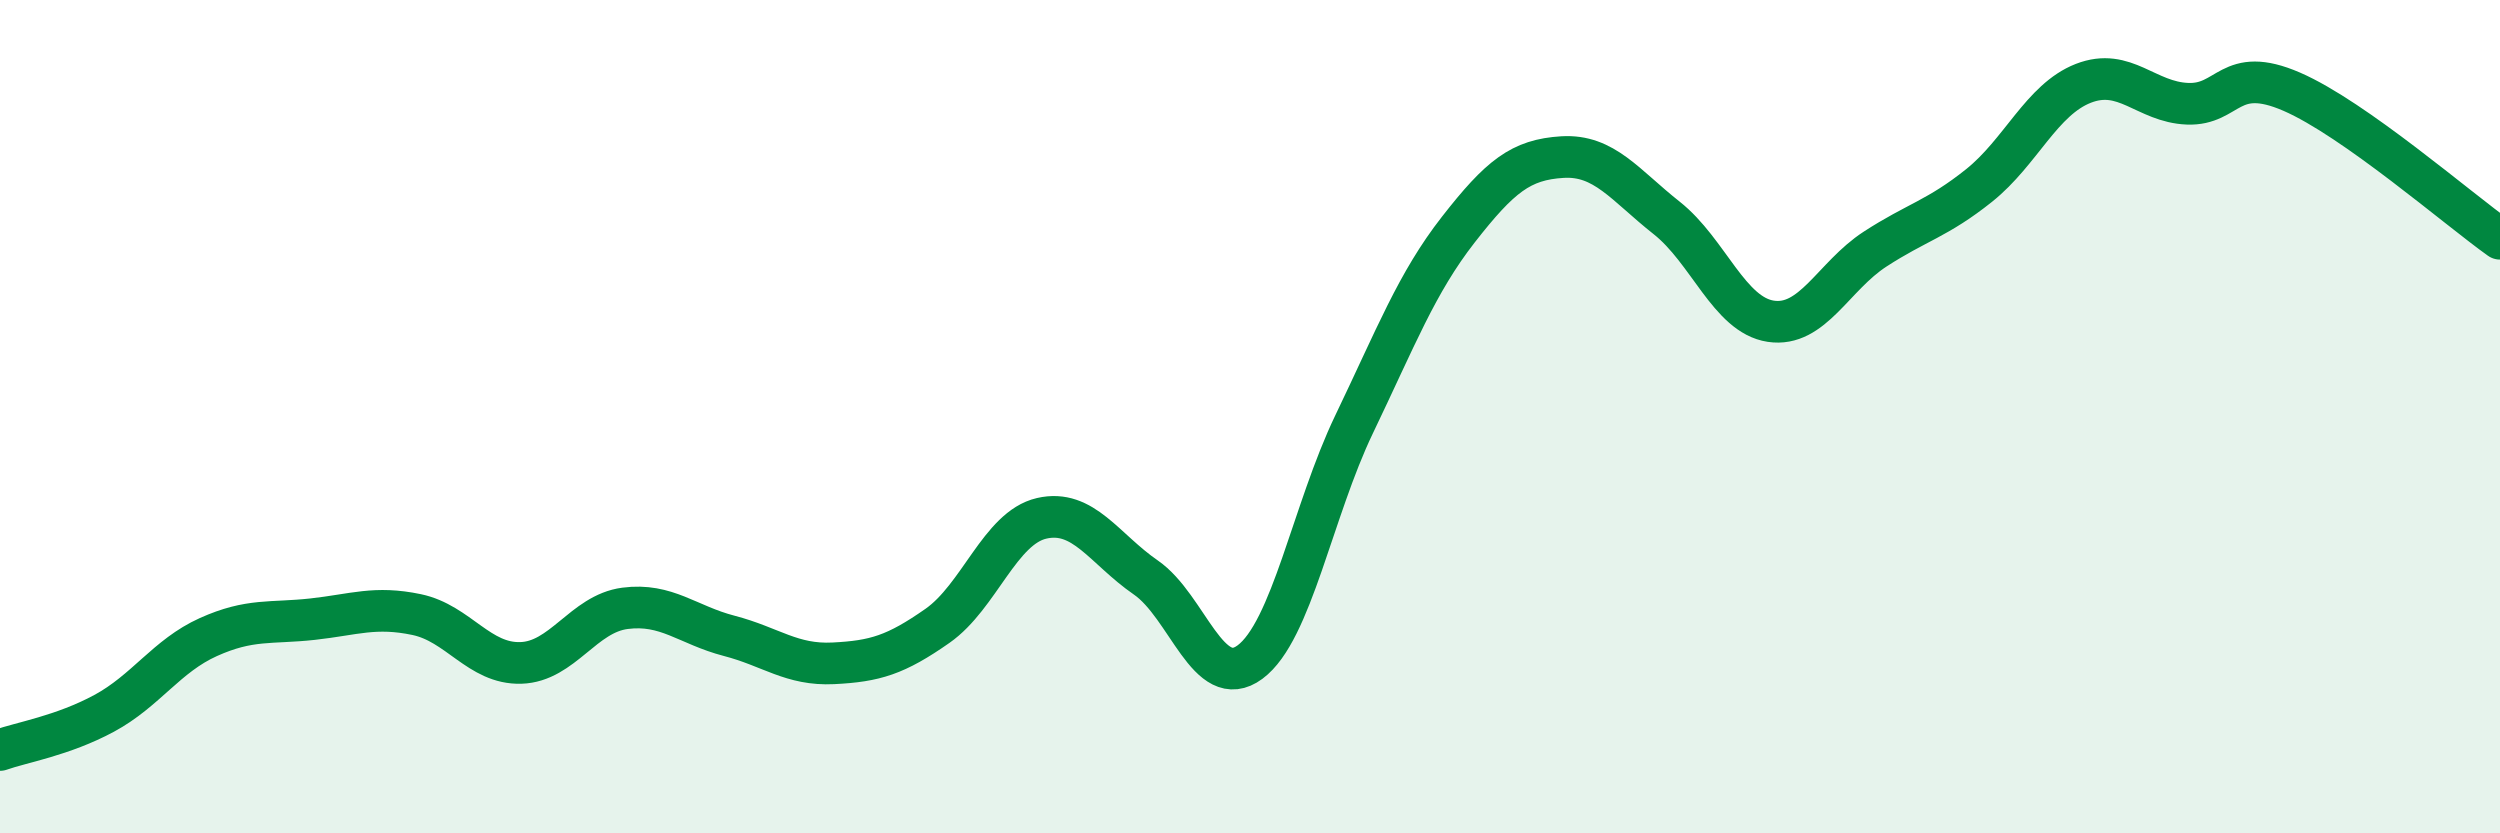 
    <svg width="60" height="20" viewBox="0 0 60 20" xmlns="http://www.w3.org/2000/svg">
      <path
        d="M 0,18 C 0.5,17.82 1.5,17.66 2.5,17.12 C 3.5,16.58 4,15.74 5,15.29 C 6,14.84 6.5,14.97 7.5,14.86 C 8.5,14.75 9,14.54 10,14.75 C 11,14.96 11.5,15.94 12.5,15.91 C 13.5,15.88 14,14.73 15,14.6 C 16,14.47 16.5,15 17.5,15.26 C 18.5,15.52 19,15.97 20,15.92 C 21,15.87 21.5,15.72 22.5,15.02 C 23.5,14.32 24,12.67 25,12.44 C 26,12.21 26.5,13.17 27.5,13.86 C 28.5,14.55 29,16.63 30,15.89 C 31,15.15 31.5,12.26 32.5,10.18 C 33.5,8.1 34,6.79 35,5.51 C 36,4.23 36.5,3.83 37.5,3.77 C 38.5,3.71 39,4.44 40,5.23 C 41,6.02 41.5,7.56 42.5,7.71 C 43.5,7.86 44,6.63 45,5.98 C 46,5.33 46.5,5.25 47.5,4.45 C 48.5,3.65 49,2.39 50,2 C 51,1.61 51.5,2.45 52.5,2.49 C 53.5,2.53 53.5,1.55 55,2.2 C 56.5,2.85 59,5.02 60,5.73L60 20L0 20Z"
        fill="#008740"
        opacity="0.1"
        stroke-linecap="round"
        stroke-linejoin="round"
      />
      <path
        d="M 0,18 C 0.5,17.82 1.5,17.66 2.5,17.12 C 3.5,16.58 4,15.74 5,15.29 C 6,14.84 6.5,14.97 7.5,14.86 C 8.5,14.75 9,14.54 10,14.75 C 11,14.96 11.5,15.94 12.5,15.91 C 13.5,15.88 14,14.73 15,14.6 C 16,14.47 16.5,15 17.5,15.26 C 18.5,15.52 19,15.97 20,15.92 C 21,15.87 21.5,15.72 22.5,15.02 C 23.5,14.32 24,12.67 25,12.44 C 26,12.21 26.5,13.17 27.5,13.86 C 28.5,14.55 29,16.63 30,15.89 C 31,15.15 31.5,12.26 32.5,10.18 C 33.5,8.1 34,6.79 35,5.51 C 36,4.23 36.5,3.83 37.5,3.77 C 38.5,3.71 39,4.44 40,5.23 C 41,6.02 41.5,7.56 42.5,7.71 C 43.5,7.86 44,6.63 45,5.98 C 46,5.33 46.5,5.25 47.5,4.45 C 48.5,3.65 49,2.39 50,2 C 51,1.61 51.5,2.45 52.5,2.49 C 53.5,2.53 53.5,1.55 55,2.2 C 56.5,2.85 59,5.02 60,5.73"
        stroke="#008740"
        stroke-width="1"
        fill="none"
        stroke-linecap="round"
        stroke-linejoin="round"
      />
    </svg>
  